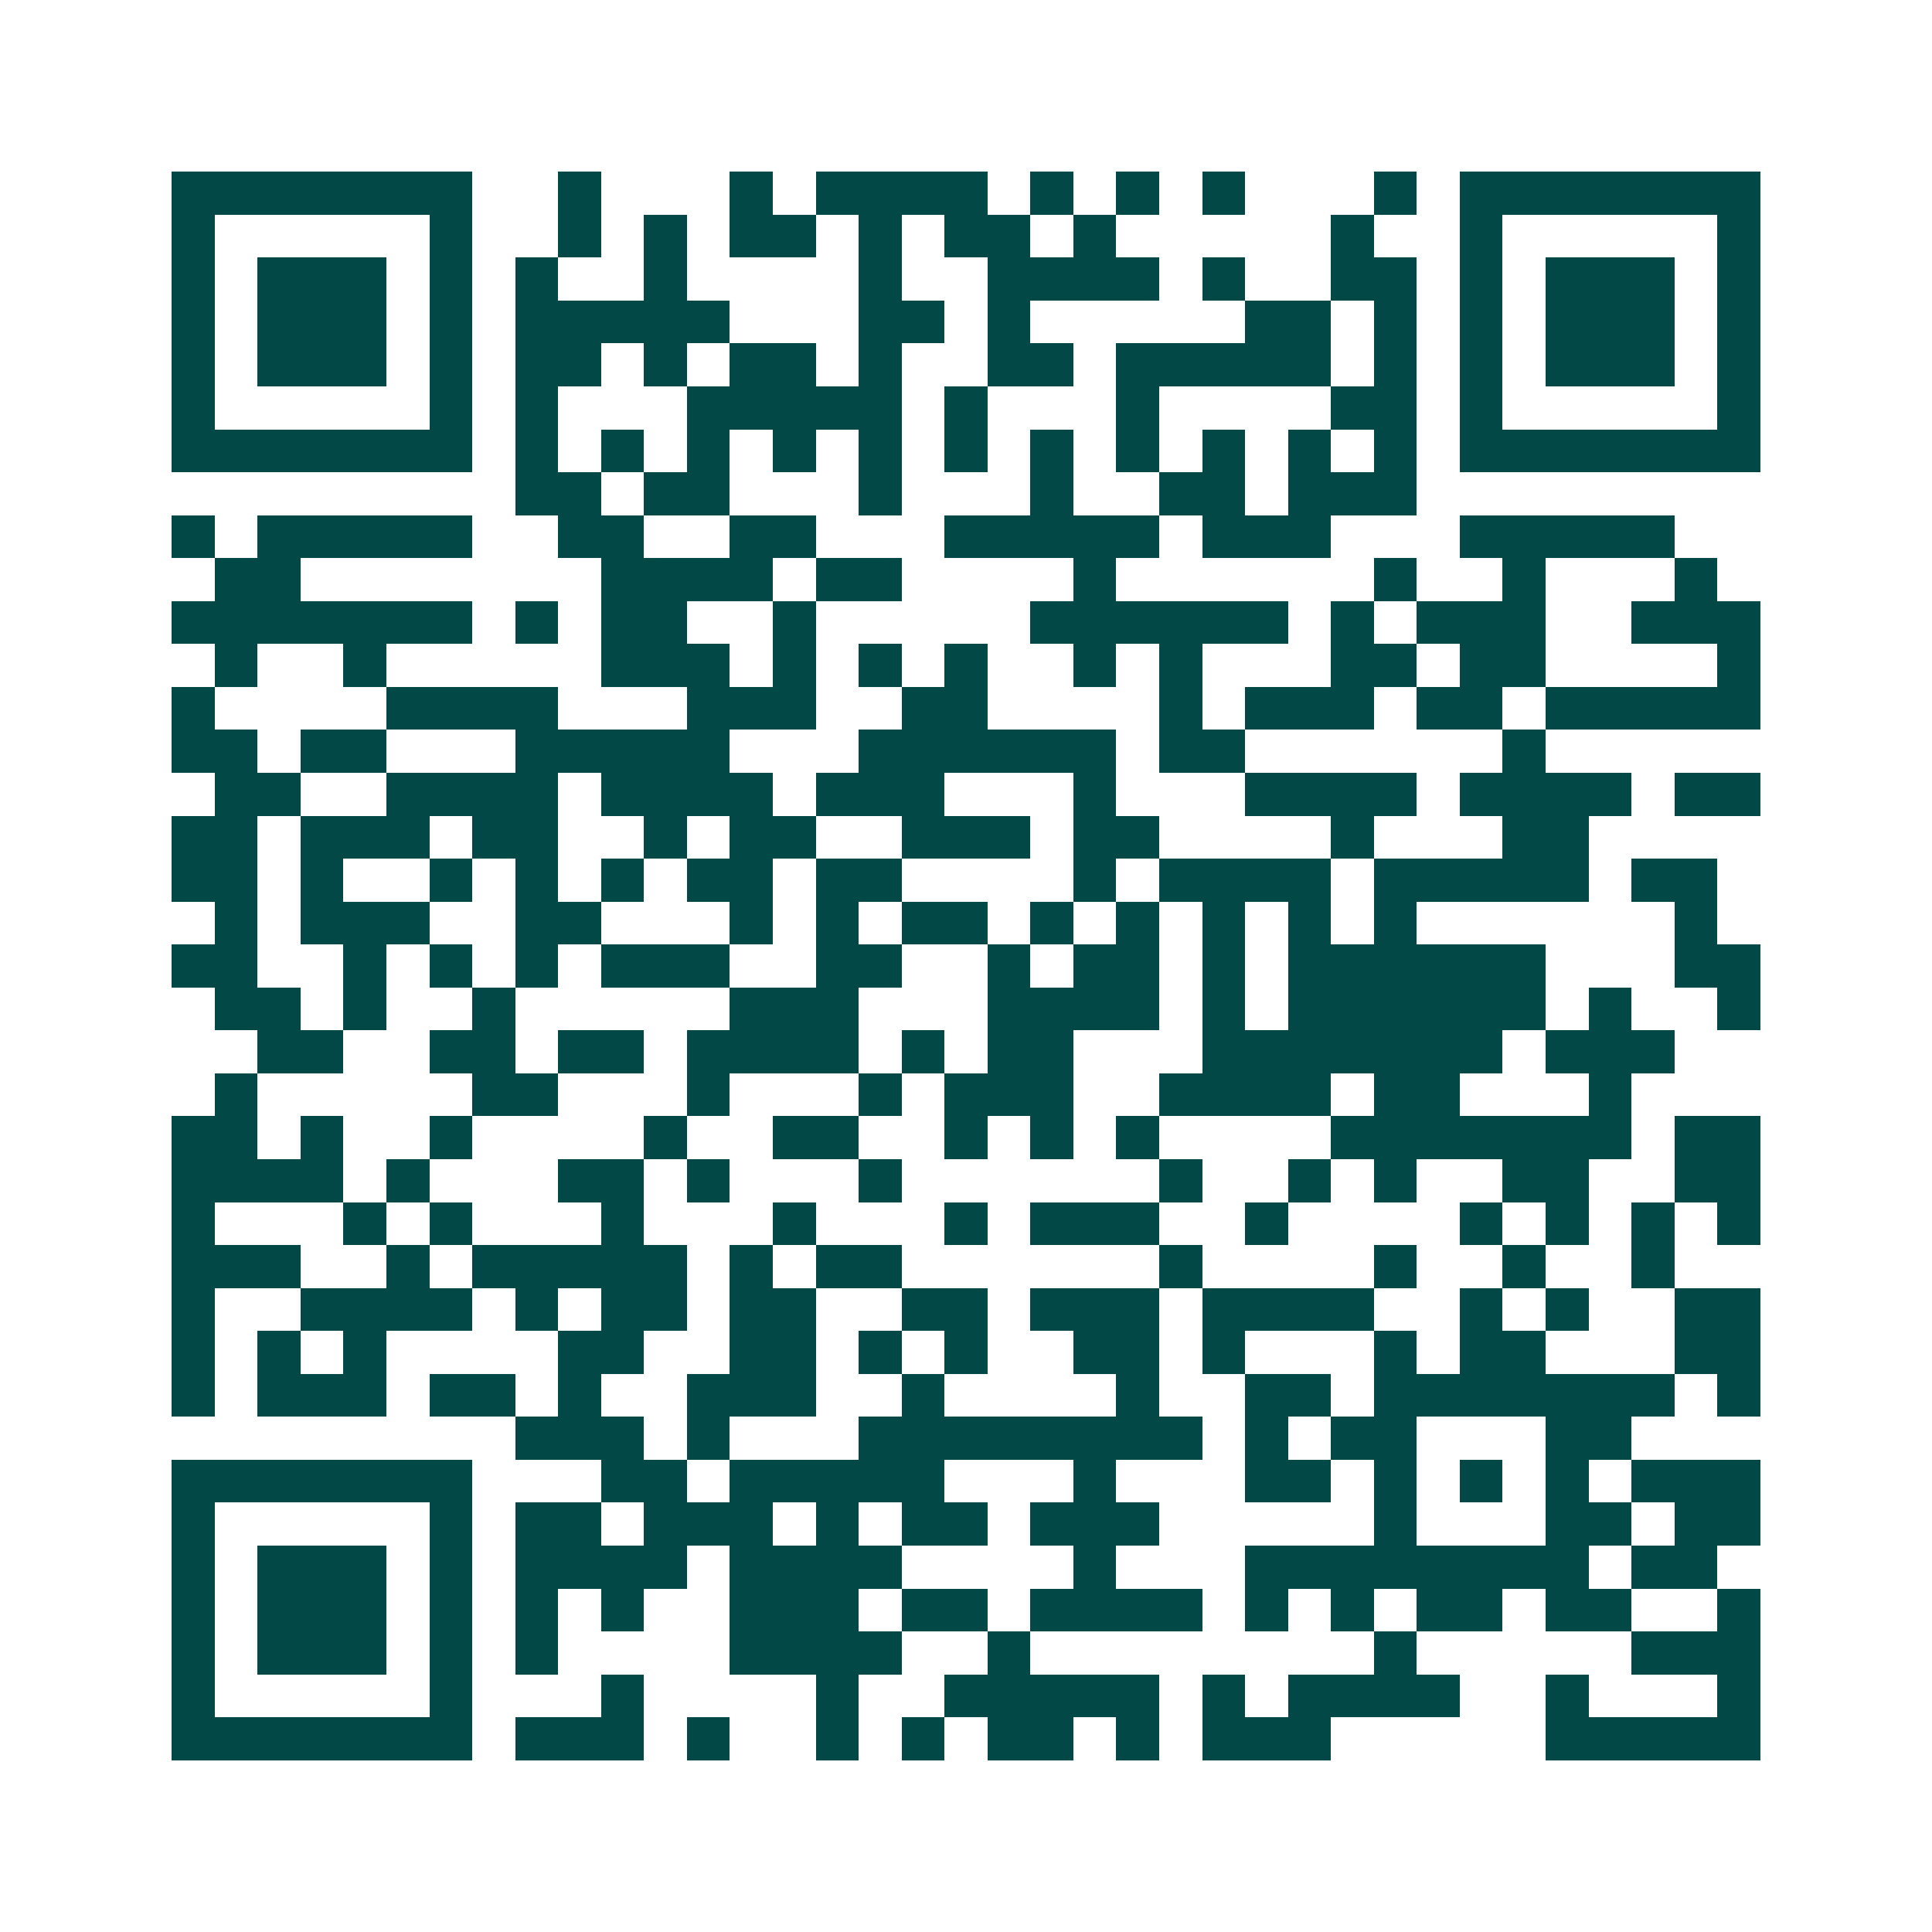 <svg xmlns="http://www.w3.org/2000/svg" width="200" height="200" viewBox="0 0 45 45" shape-rendering="crispEdges"><path fill="#ffffff" d="M0 0h45v45H0z"/><path stroke="#014847" d="M4 4.5h7m2 0h1m3 0h1m1 0h4m1 0h1m1 0h1m1 0h1m3 0h1m1 0h7M4 5.5h1m5 0h1m2 0h1m1 0h1m1 0h2m1 0h1m1 0h2m1 0h1m5 0h1m2 0h1m5 0h1M4 6.5h1m1 0h3m1 0h1m1 0h1m2 0h1m4 0h1m2 0h4m1 0h1m2 0h2m1 0h1m1 0h3m1 0h1M4 7.5h1m1 0h3m1 0h1m1 0h5m3 0h2m1 0h1m5 0h2m1 0h1m1 0h1m1 0h3m1 0h1M4 8.5h1m1 0h3m1 0h1m1 0h2m1 0h1m1 0h2m1 0h1m2 0h2m1 0h5m1 0h1m1 0h1m1 0h3m1 0h1M4 9.5h1m5 0h1m1 0h1m3 0h5m1 0h1m3 0h1m4 0h2m1 0h1m5 0h1M4 10.5h7m1 0h1m1 0h1m1 0h1m1 0h1m1 0h1m1 0h1m1 0h1m1 0h1m1 0h1m1 0h1m1 0h1m1 0h7M12 11.5h2m1 0h2m3 0h1m3 0h1m2 0h2m1 0h3M4 12.5h1m1 0h5m2 0h2m2 0h2m3 0h5m1 0h3m3 0h5M5 13.5h2m7 0h4m1 0h2m4 0h1m6 0h1m2 0h1m3 0h1M4 14.5h7m1 0h1m1 0h2m2 0h1m5 0h6m1 0h1m1 0h3m2 0h3M5 15.5h1m2 0h1m5 0h3m1 0h1m1 0h1m1 0h1m2 0h1m1 0h1m3 0h2m1 0h2m4 0h1M4 16.5h1m4 0h4m3 0h3m2 0h2m4 0h1m1 0h3m1 0h2m1 0h5M4 17.5h2m1 0h2m3 0h5m3 0h6m1 0h2m6 0h1M5 18.5h2m2 0h4m1 0h4m1 0h3m3 0h1m3 0h4m1 0h4m1 0h2M4 19.5h2m1 0h3m1 0h2m2 0h1m1 0h2m2 0h3m1 0h2m4 0h1m3 0h2M4 20.5h2m1 0h1m2 0h1m1 0h1m1 0h1m1 0h2m1 0h2m4 0h1m1 0h4m1 0h5m1 0h2M5 21.5h1m1 0h3m2 0h2m3 0h1m1 0h1m1 0h2m1 0h1m1 0h1m1 0h1m1 0h1m1 0h1m6 0h1M4 22.5h2m2 0h1m1 0h1m1 0h1m1 0h3m2 0h2m2 0h1m1 0h2m1 0h1m1 0h6m3 0h2M5 23.5h2m1 0h1m2 0h1m5 0h3m3 0h4m1 0h1m1 0h6m1 0h1m2 0h1M6 24.5h2m2 0h2m1 0h2m1 0h4m1 0h1m1 0h2m3 0h7m1 0h3M5 25.5h1m5 0h2m3 0h1m3 0h1m1 0h3m2 0h4m1 0h2m3 0h1M4 26.5h2m1 0h1m2 0h1m4 0h1m2 0h2m2 0h1m1 0h1m1 0h1m4 0h7m1 0h2M4 27.5h4m1 0h1m3 0h2m1 0h1m3 0h1m6 0h1m2 0h1m1 0h1m2 0h2m2 0h2M4 28.5h1m3 0h1m1 0h1m3 0h1m3 0h1m3 0h1m1 0h3m2 0h1m4 0h1m1 0h1m1 0h1m1 0h1M4 29.5h3m2 0h1m1 0h5m1 0h1m1 0h2m6 0h1m4 0h1m2 0h1m2 0h1M4 30.5h1m2 0h4m1 0h1m1 0h2m1 0h2m2 0h2m1 0h3m1 0h4m2 0h1m1 0h1m2 0h2M4 31.5h1m1 0h1m1 0h1m4 0h2m2 0h2m1 0h1m1 0h1m2 0h2m1 0h1m3 0h1m1 0h2m3 0h2M4 32.5h1m1 0h3m1 0h2m1 0h1m2 0h3m2 0h1m4 0h1m2 0h2m1 0h7m1 0h1M12 33.5h3m1 0h1m3 0h8m1 0h1m1 0h2m3 0h2M4 34.5h7m3 0h2m1 0h5m3 0h1m3 0h2m1 0h1m1 0h1m1 0h1m1 0h3M4 35.5h1m5 0h1m1 0h2m1 0h3m1 0h1m1 0h2m1 0h3m5 0h1m3 0h2m1 0h2M4 36.5h1m1 0h3m1 0h1m1 0h4m1 0h4m4 0h1m3 0h8m1 0h2M4 37.5h1m1 0h3m1 0h1m1 0h1m1 0h1m2 0h3m1 0h2m1 0h4m1 0h1m1 0h1m1 0h2m1 0h2m2 0h1M4 38.5h1m1 0h3m1 0h1m1 0h1m4 0h4m2 0h1m8 0h1m5 0h3M4 39.5h1m5 0h1m3 0h1m4 0h1m2 0h5m1 0h1m1 0h4m2 0h1m3 0h1M4 40.5h7m1 0h3m1 0h1m2 0h1m1 0h1m1 0h2m1 0h1m1 0h3m5 0h5"/></svg>
